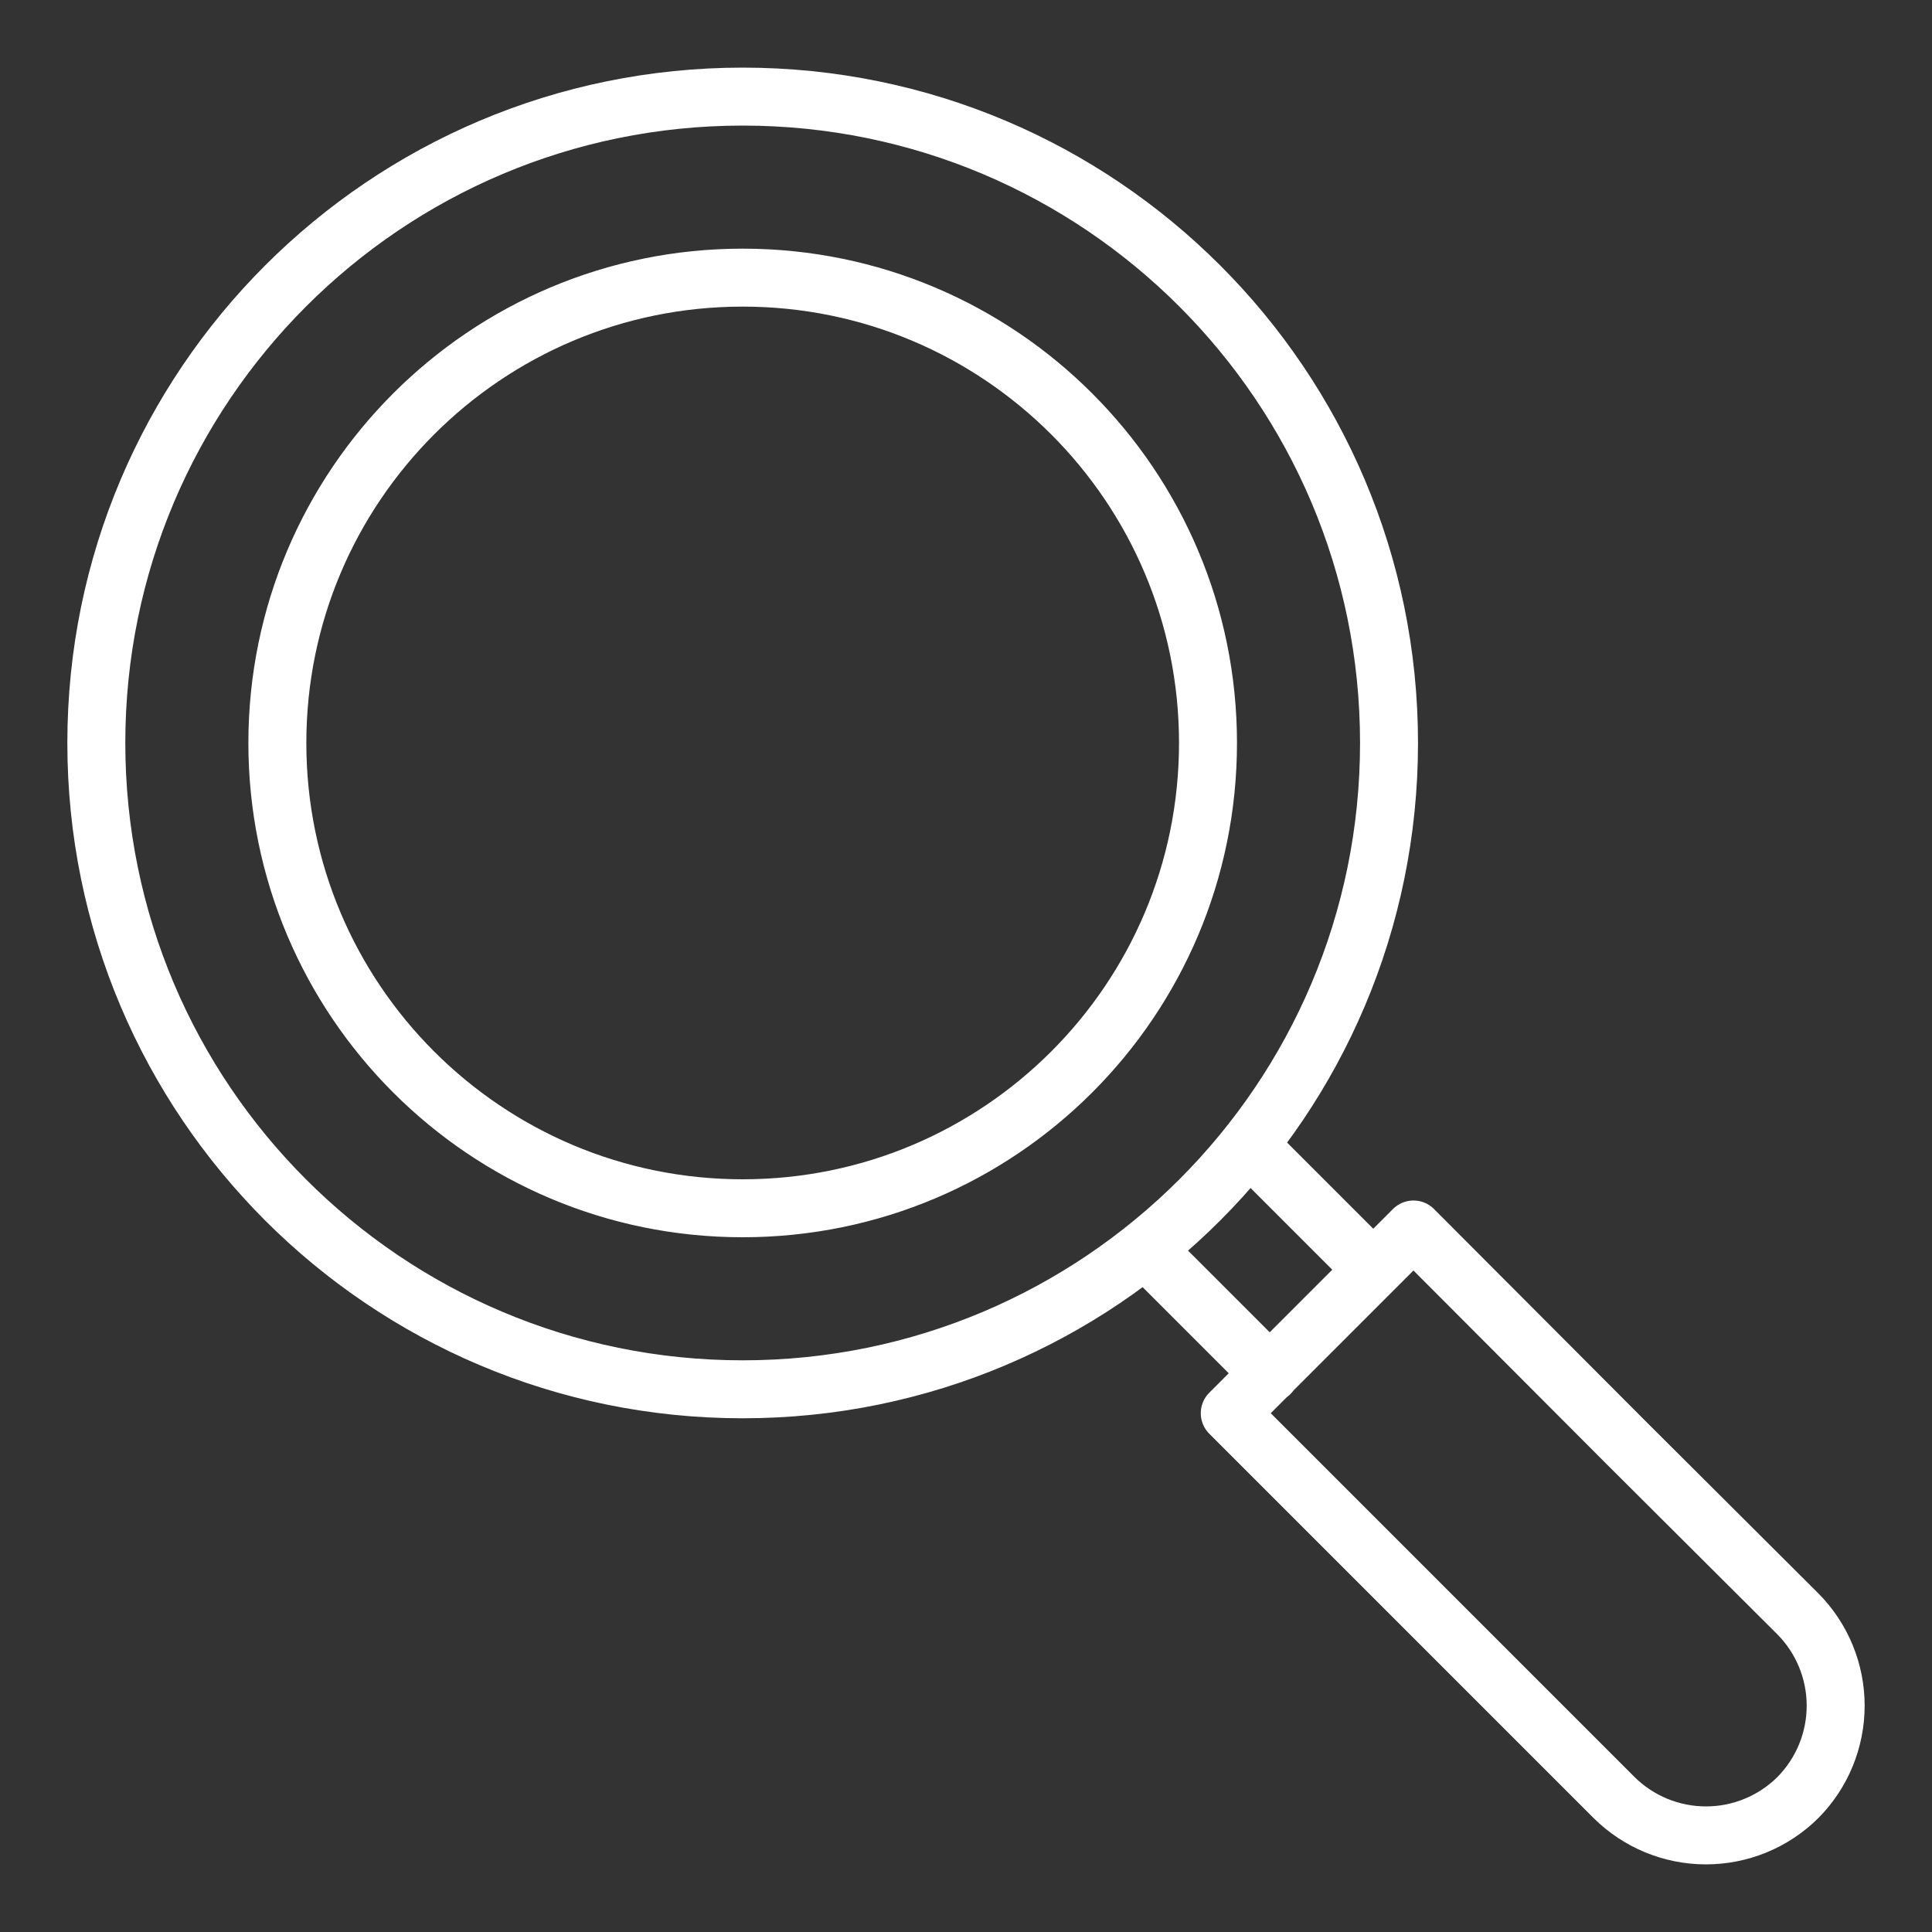 <svg width="50" height="50" viewBox="0 0 50 50" fill="none" xmlns="http://www.w3.org/2000/svg">
<rect x="0" y="0" width="50" height="50" fill="#333333" stroke="none"/>
<path d="M32.867 35.547L29.66 32.34M35.54 32.86L32.333 29.653M35.948 19.228C35.948 28.466 28.459 35.955 19.221 35.955C9.982 35.955 2.493 28.466 2.493 19.228C2.493 9.989 9.982 2.5 19.221 2.5C28.459 2.5 35.948 9.989 35.948 19.228ZM31.826 36.574L36.581 31.819L42.11 37.362L46.528 41.766C47.155 42.398 47.507 43.253 47.507 44.143C47.507 45.034 47.155 45.889 46.528 46.521C45.896 47.148 45.041 47.5 44.15 47.5C43.26 47.5 42.405 47.148 41.773 46.521L31.826 36.574ZM31.263 19.228C31.263 25.879 25.872 31.27 19.221 31.27C12.57 31.27 7.178 25.879 7.178 19.228C7.178 12.577 12.57 7.185 19.221 7.185C25.872 7.185 31.263 12.577 31.263 19.228Z" stroke="white" stroke-width="1.5" stroke-linecap="round" stroke-linejoin="round"/>
</svg>

